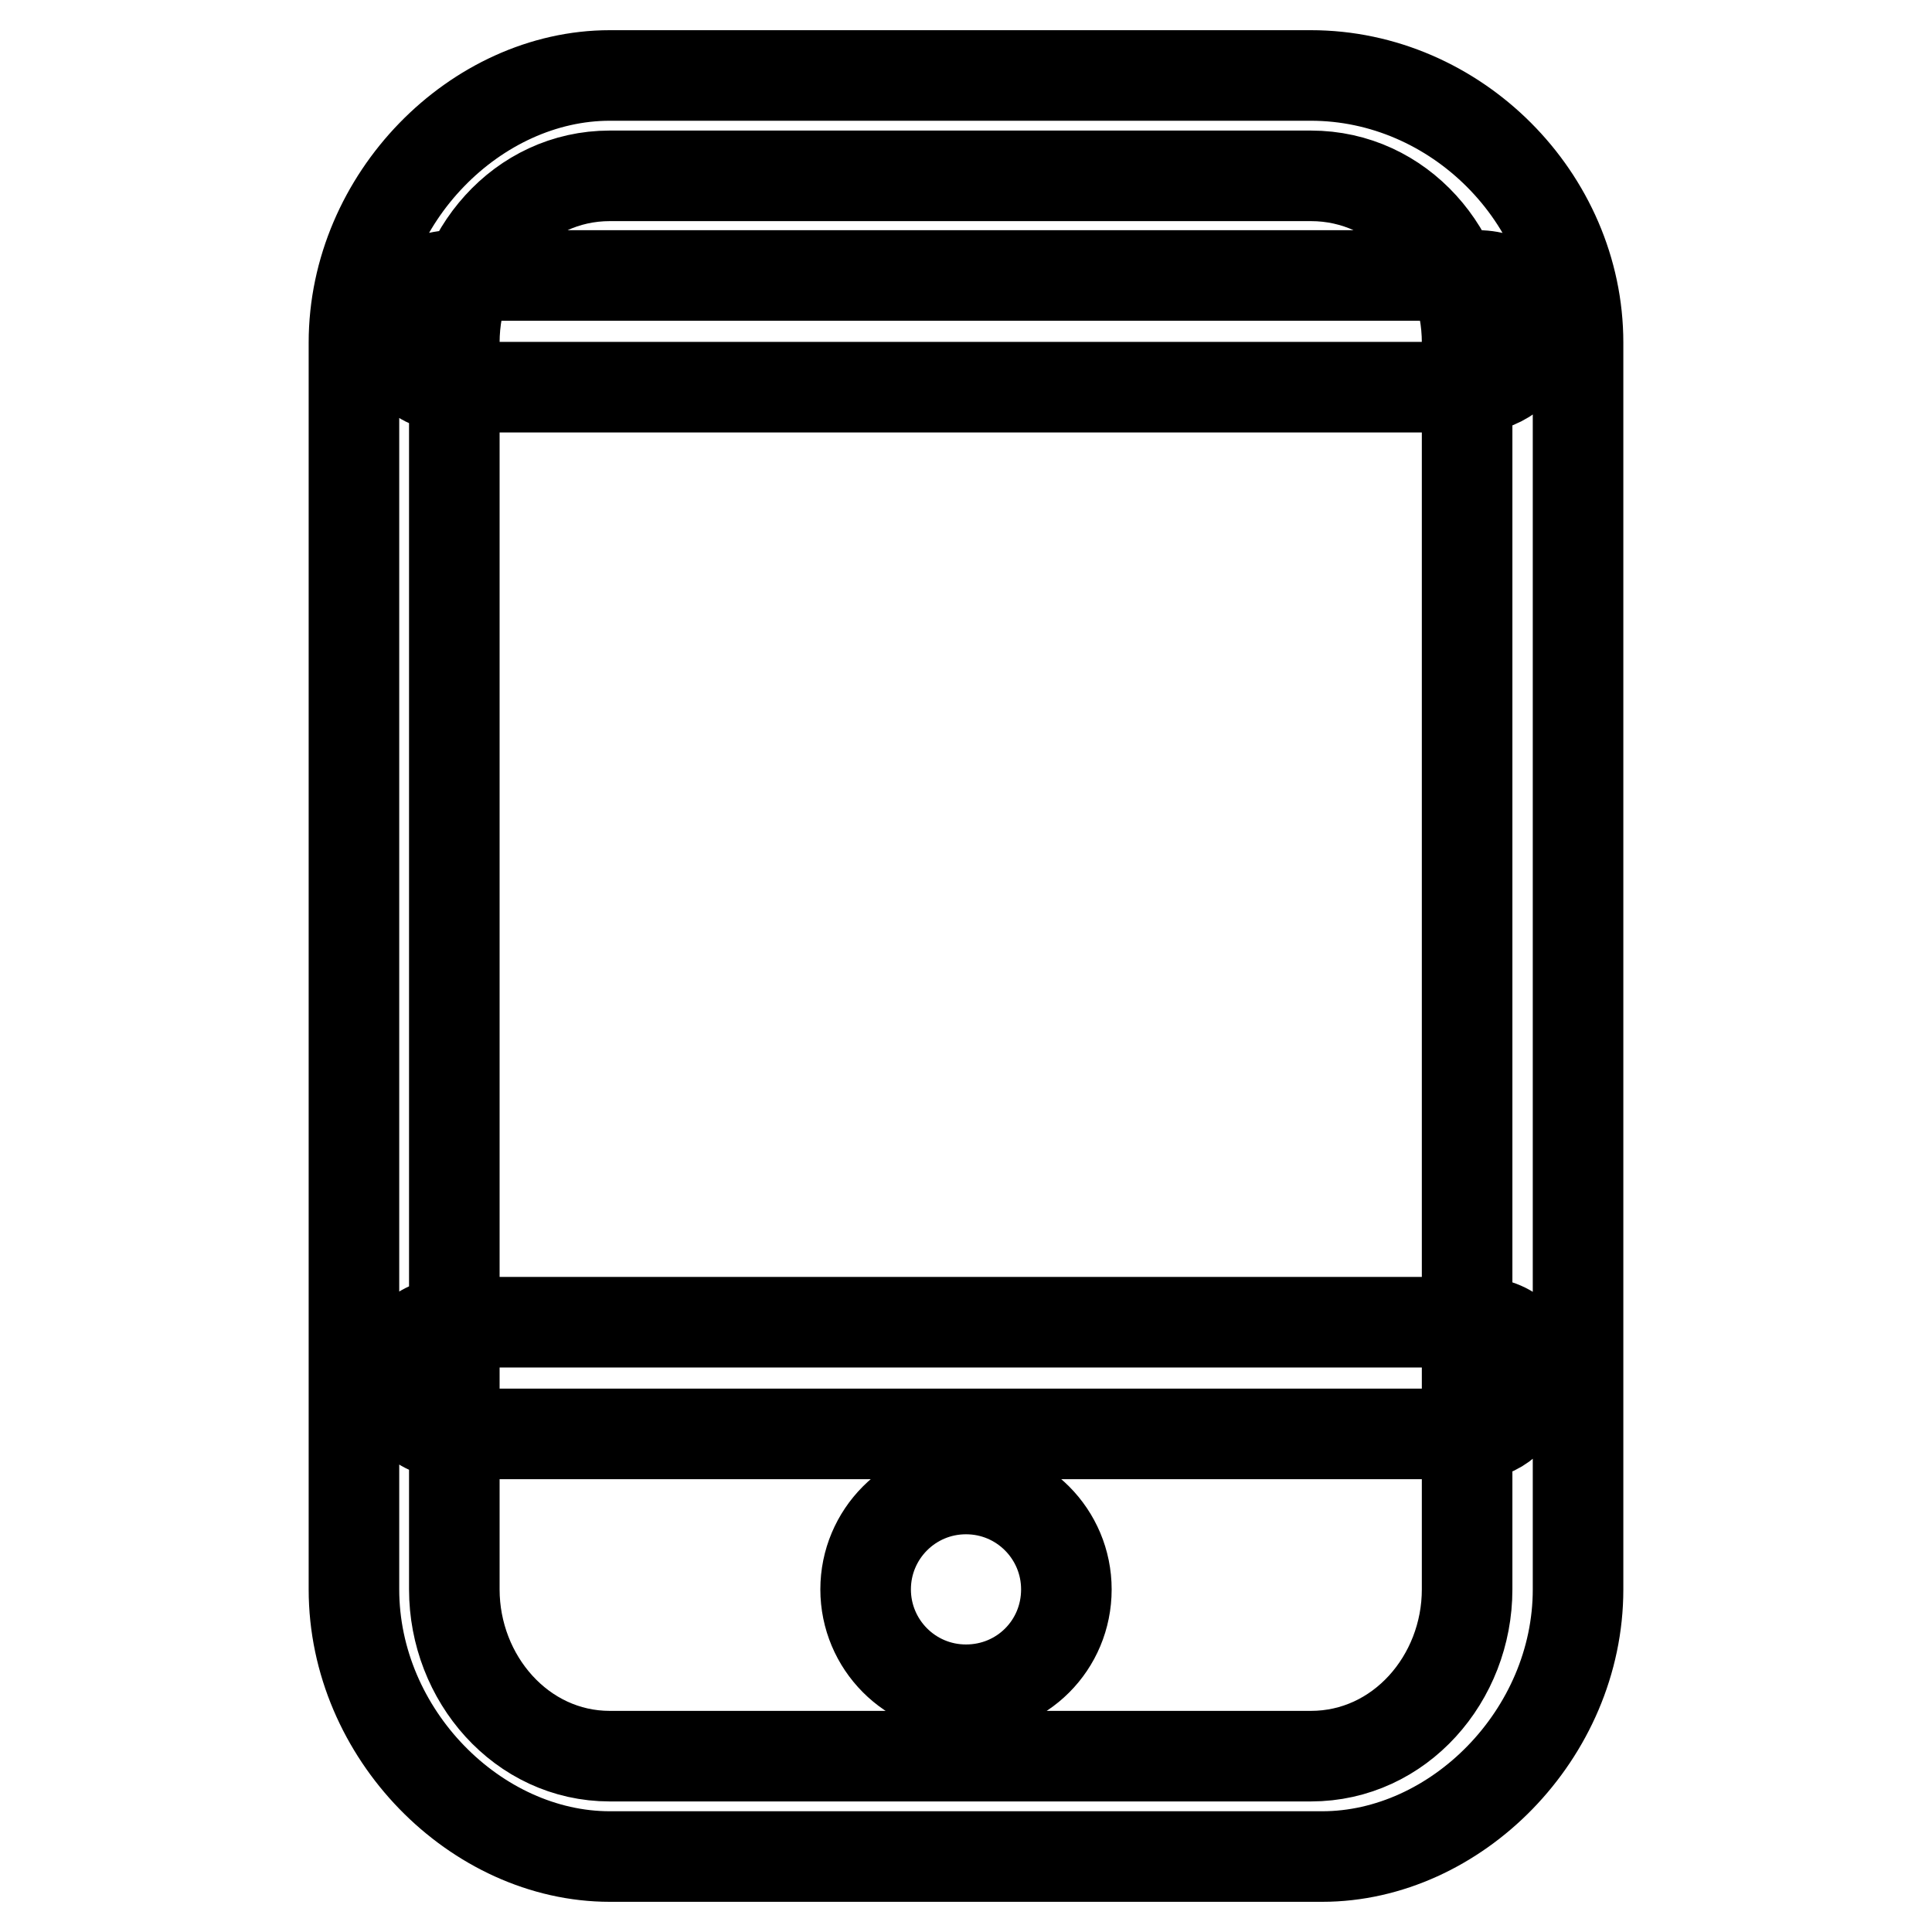 <?xml version="1.0" encoding="utf-8"?>
<!-- Svg Vector Icons : http://www.onlinewebfonts.com/icon -->
<!DOCTYPE svg PUBLIC "-//W3C//DTD SVG 1.1//EN" "http://www.w3.org/Graphics/SVG/1.1/DTD/svg11.dtd">
<svg version="1.1" xmlns="http://www.w3.org/2000/svg" xmlns:xlink="http://www.w3.org/1999/xlink" x="0px" y="0px" viewBox="0 0 256 256" enable-background="new 0 0 256 256" xml:space="preserve">
<g> <path stroke-width="12" fill-opacity="0" stroke="#000000"  d="M175.2,246H80.8c-17.7,0-33.9-16.2-33.9-35.4V45.4C46.9,26.2,63.1,10,80.8,10h92.9 c19.2,0,35.4,16.2,35.4,35.4v165.2C209.1,229.8,192.9,246,175.2,246z M80.8,23.3c-11.8,0-20.6,10.3-20.6,22.1v165.2 c0,11.8,8.9,22.1,20.6,22.1h92.9c11.8,0,20.7-10.3,20.7-22.1V45.4c0-11.8-8.8-22.1-20.7-22.1H80.8z M195.8,190H60.1 c-4.4,0-7.4-3-7.4-7.4c0-4.4,3-7.4,7.4-7.4h135.7c4.4,0,7.4,2.9,7.4,7.4C201.8,187,198.8,190,195.8,190z M195.8,51.3H60.1 c-4.4,0-7.4-2.9-7.4-7.4c0-4.4,3-7.4,7.4-7.4h135.7c4.4,0,7.4,3,7.4,7.4C203.2,48.4,198.8,51.3,195.8,51.3z M114.7,210.6 c0,7.3,5.9,13.3,13.3,13.3s13.3-5.9,13.3-13.3c0-7.3-5.9-13.3-13.3-13.3S114.7,203.3,114.7,210.6z"/></g>
</svg>